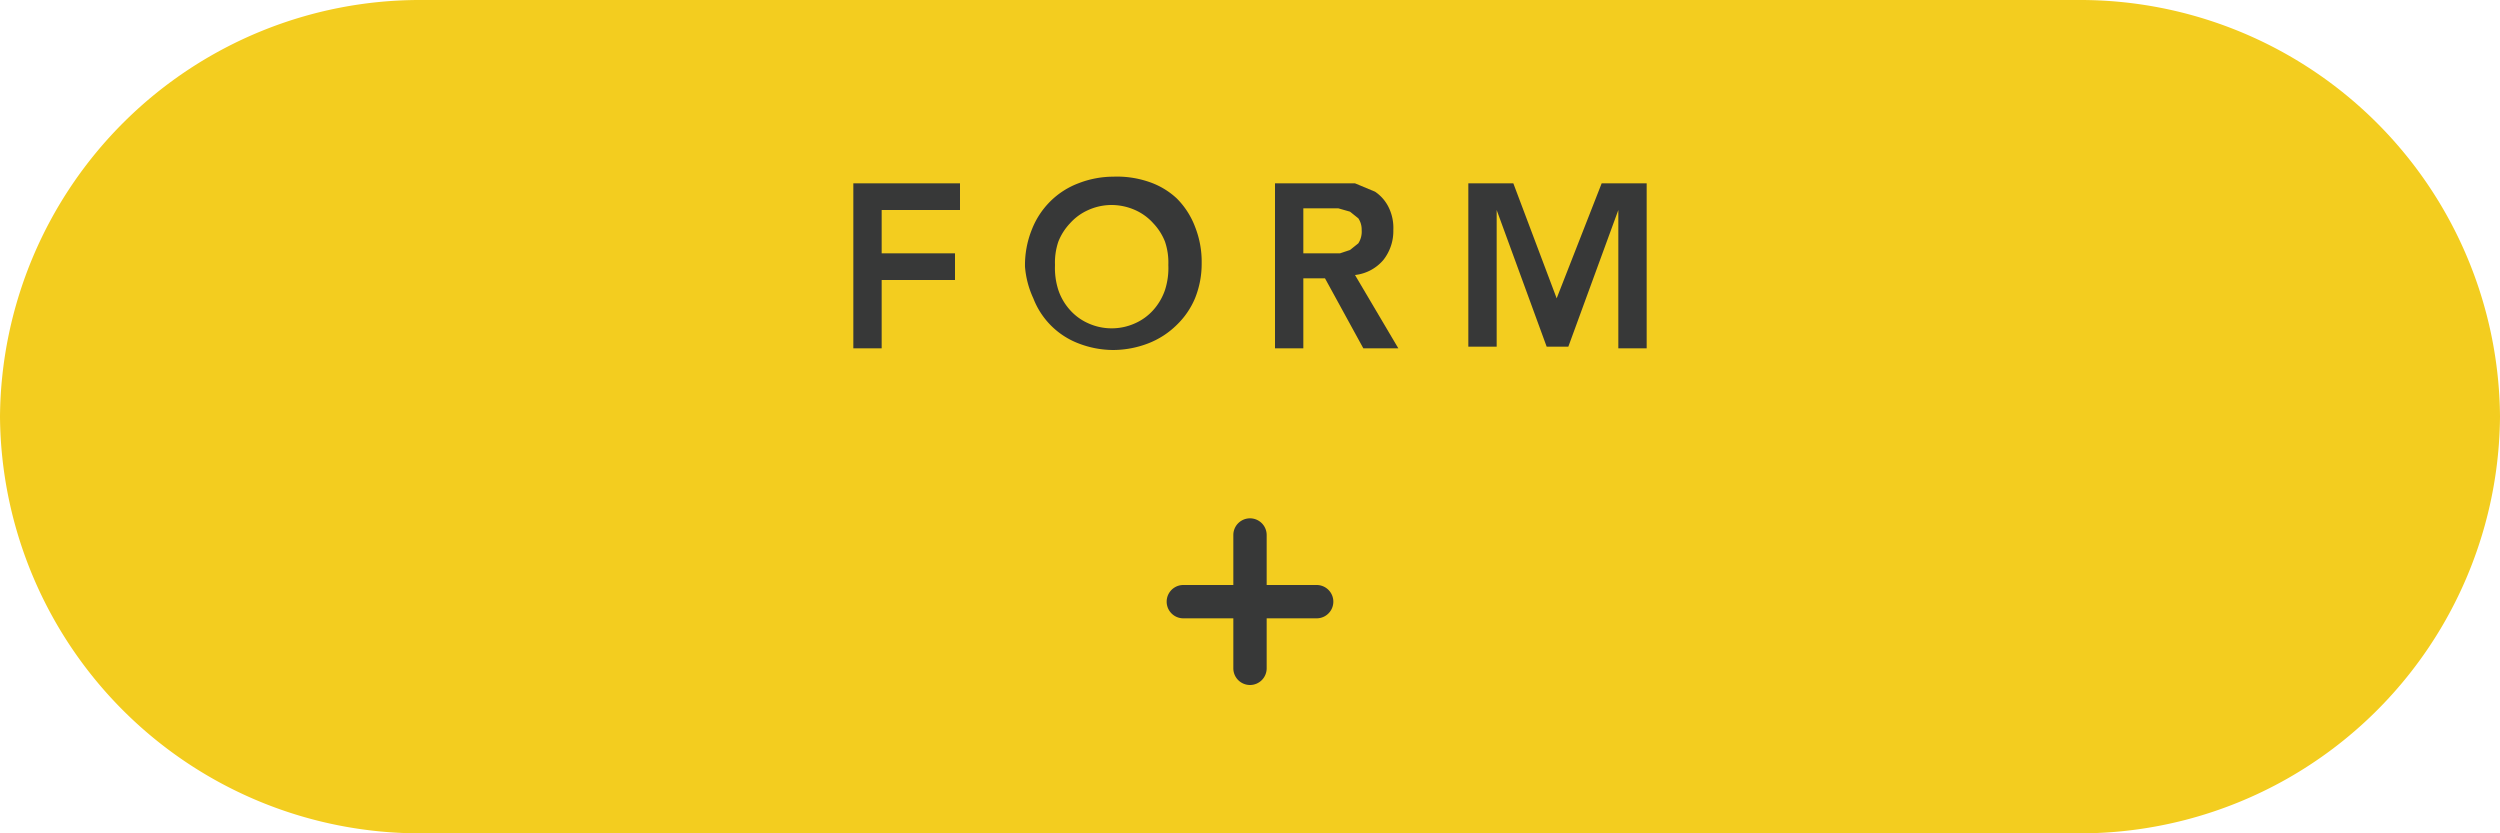 <svg xmlns="http://www.w3.org/2000/svg" width="150" height="50" viewBox="0 0 150 50">
  <title>btn05</title>
  <g id="Layer_2" data-name="Layer 2">
    <g id="body">
      <g>
        <path d="M124.7,0H25.3A25.2,25.2,0,0,0,0,25,25.2,25.2,0,0,0,25.3,50h99.3A25.2,25.2,0,0,0,150,25,25.2,25.2,0,0,0,124.7,0Z" fill="#f3cd1f"/>
        <g>
          <path d="M51.2,11h6.4v1.6H52.9v2.6h4.4v1.6H52.9v4.1H51.2Z" fill="#373838"/>
          <path d="M61.5,16a5.7,5.7,0,0,1,.4-2.2,4.9,4.9,0,0,1,1.1-1.7,4.8,4.8,0,0,1,1.7-1.1,5.8,5.8,0,0,1,2.1-.4,5.9,5.9,0,0,1,2.1.3,4.6,4.6,0,0,1,1.7,1,4.8,4.8,0,0,1,1.1,1.7,5.7,5.7,0,0,1,.4,2.2,5.5,5.5,0,0,1-.4,2.1,4.8,4.8,0,0,1-1.1,1.6,5,5,0,0,1-1.7,1.1,5.9,5.9,0,0,1-2.1.4,5.8,5.8,0,0,1-2.1-.4,4.7,4.7,0,0,1-2.7-2.7A5.5,5.5,0,0,1,61.5,16Zm1.8-.1a4.3,4.3,0,0,0,.2,1.5,3.4,3.4,0,0,0,.7,1.2,3.2,3.2,0,0,0,1.1.8,3.4,3.4,0,0,0,1.4.3,3.4,3.4,0,0,0,1.4-.3,3.2,3.2,0,0,0,1.1-.8,3.5,3.5,0,0,0,.7-1.2,4.3,4.3,0,0,0,.2-1.5,3.9,3.9,0,0,0-.2-1.4,3.4,3.4,0,0,0-.7-1.1,3.2,3.2,0,0,0-1.1-.8,3.5,3.5,0,0,0-1.4-.3,3.4,3.4,0,0,0-1.4.3,3.2,3.2,0,0,0-1.1.8,3.4,3.4,0,0,0-.7,1.1A3.9,3.9,0,0,0,63.3,15.9Z" fill="#373838"/>
          <path d="M76.5,11h4.8l1.2.5a2.4,2.4,0,0,1,.8.9,2.8,2.8,0,0,1,.3,1.4,2.8,2.8,0,0,1-.6,1.8,2.6,2.6,0,0,1-1.7.9l2.6,4.4H81.8l-2.3-4.2H78.2v4.2H76.5Zm3.1,4.2h.8L81,15l.5-.4a1.3,1.3,0,0,0,.2-.8,1.2,1.2,0,0,0-.2-.7l-.5-.4-.7-.2H78.2v2.7Z" fill="#373838"/>
          <path d="M88.1,11h2.7l2.6,6.9L96.1,11h2.7v9.9H97.1V12.6h0l-3,8.2H92.8l-3-8.2h0v8.2H88.1Z" fill="#373838"/>
        </g>
        <path d="M75,41.1a1,1,0,0,1-1-1v-3H71a1,1,0,0,1,0-2h3v-3a1,1,0,0,1,2,0v3h3a1,1,0,0,1,0,2H76v3A1,1,0,0,1,75,41.1Z" fill="#373838"/>
      </g>
    </g>
  </g>
</svg>
